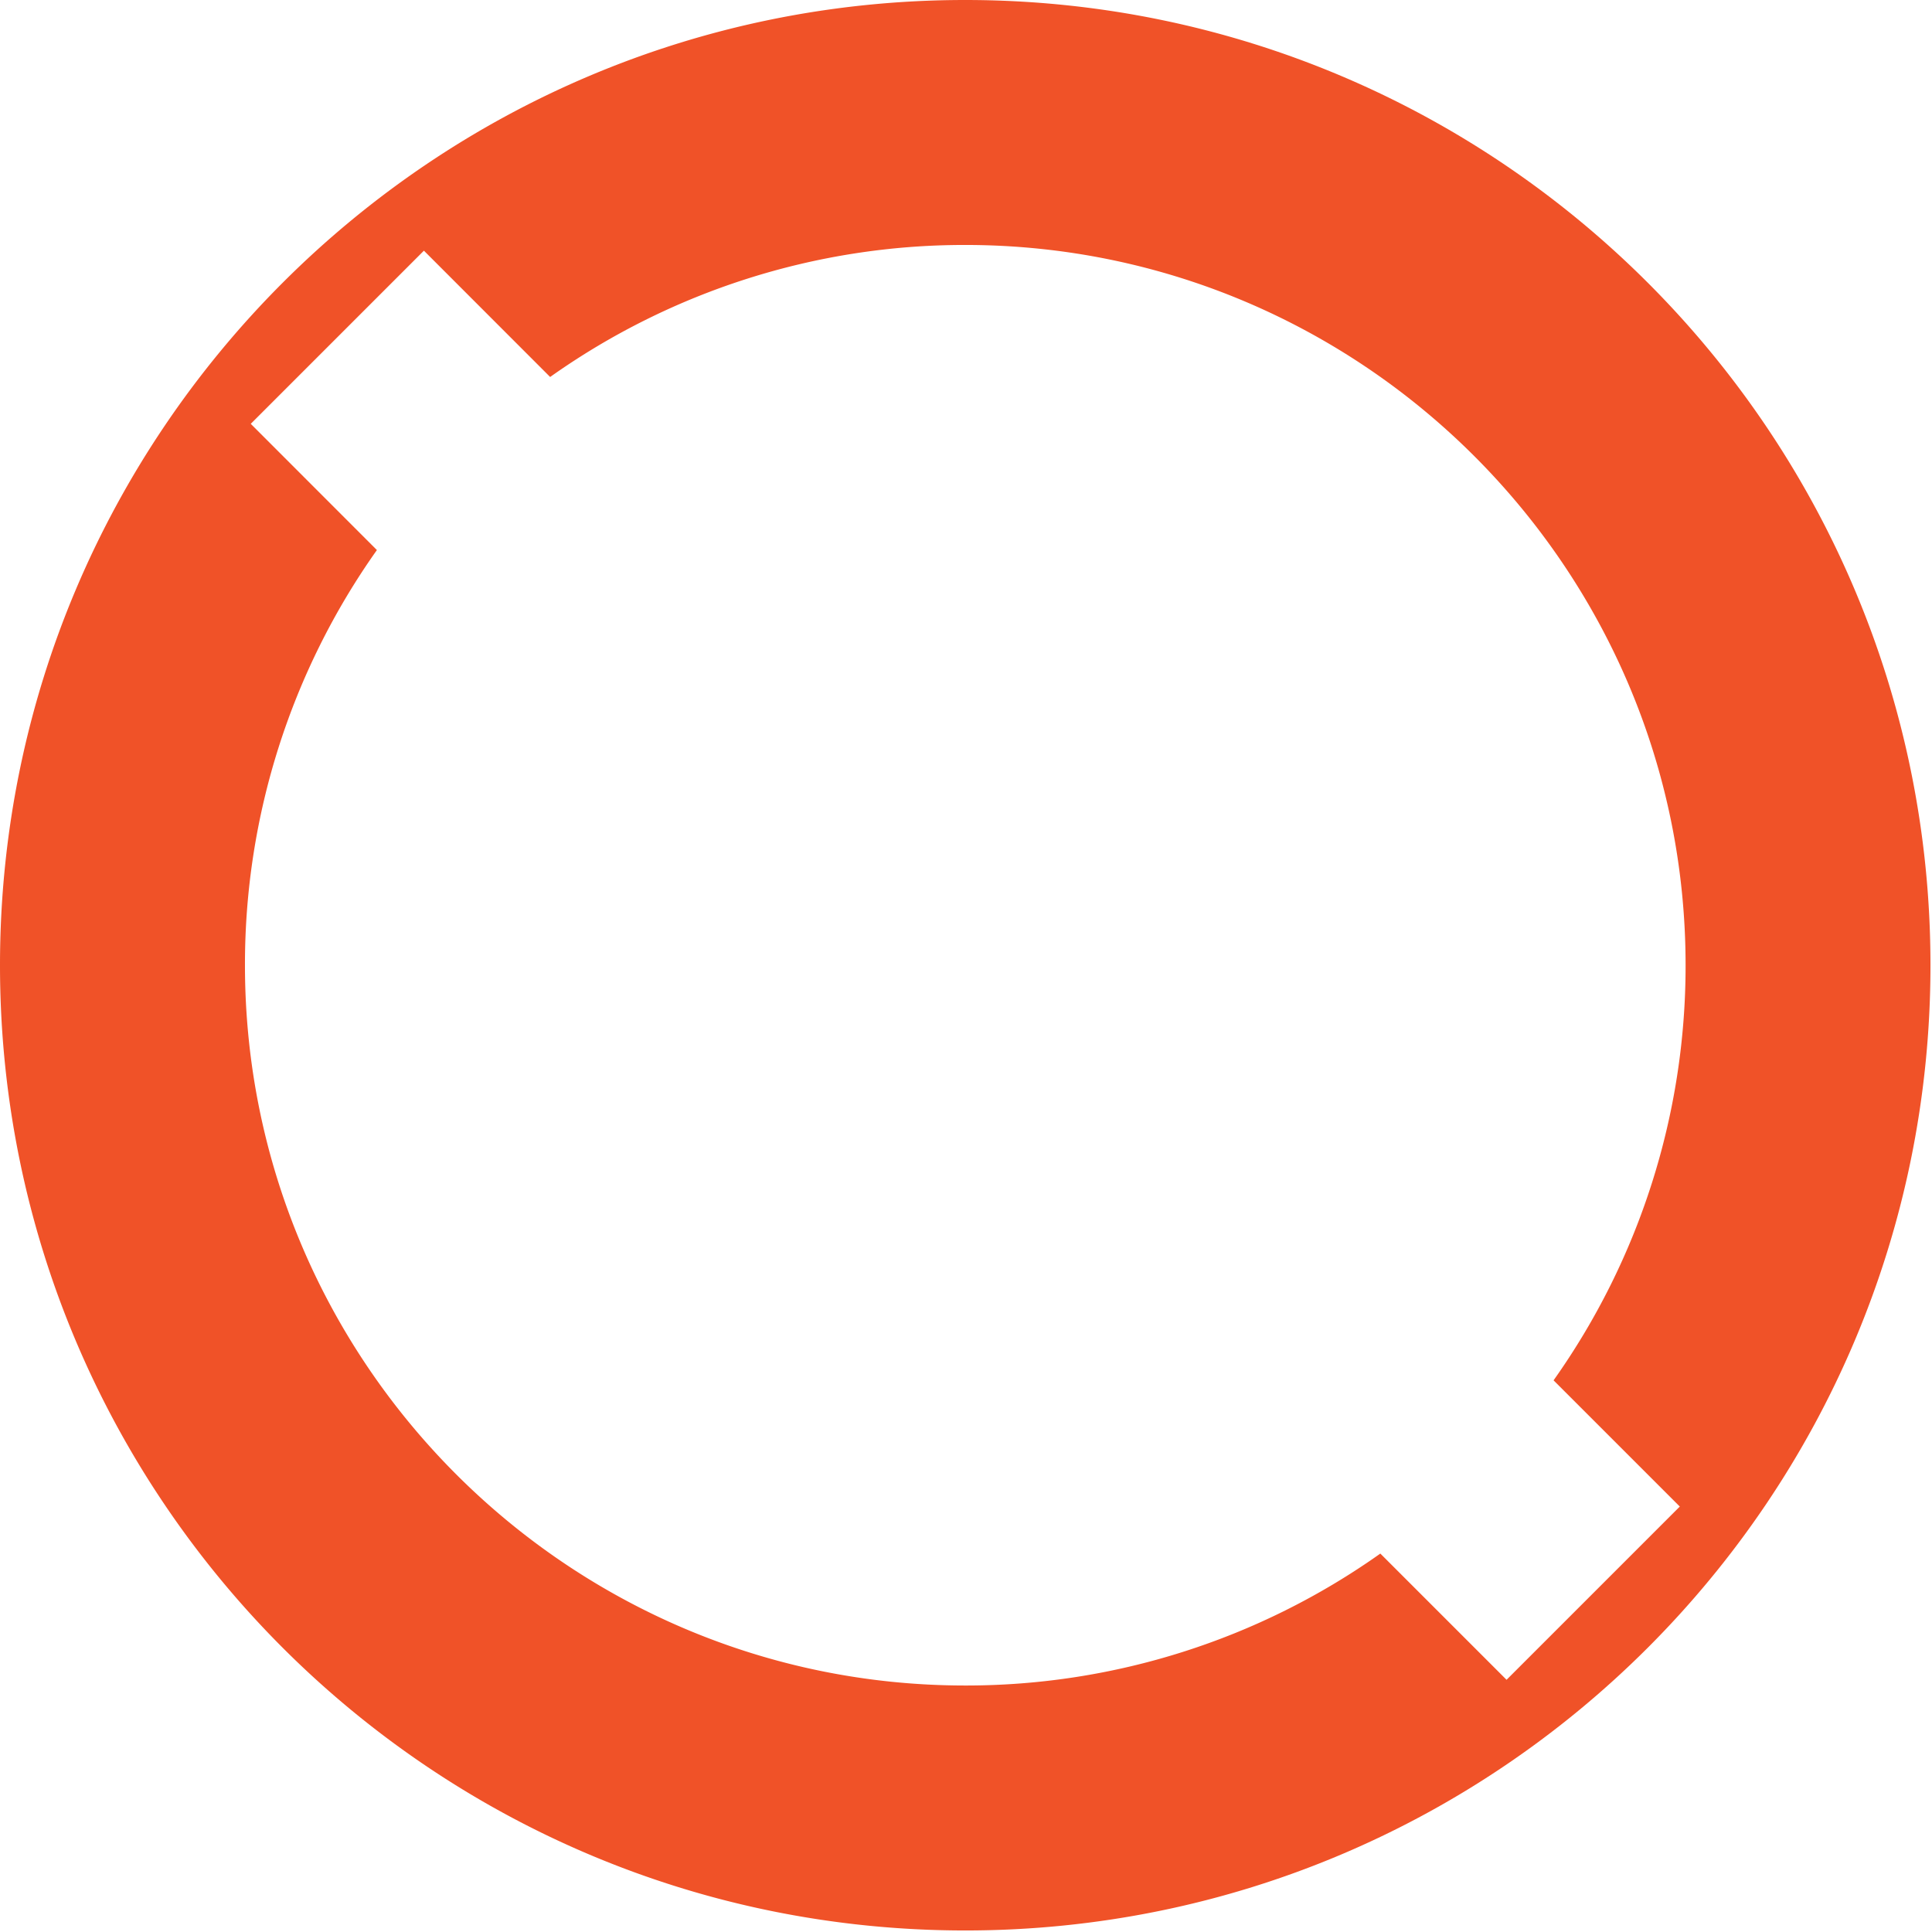 <svg width="24" height="24" viewBox="0 0 24 24" xmlns="http://www.w3.org/2000/svg" xmlns:xlink="http://www.w3.org/1999/xlink"><title>Combined Shape</title><desc>Created using Figma</desc><use xlink:href="#a" fill="#F05228"/><defs><path id="a" fill-rule="evenodd" d="M0 11.99C0 5.369 5.368 0 11.99 0c6.623 0 11.991 5.368 11.991 11.99 0 6.623-5.369 11.991-11.99 11.991C5.368 23.981 0 18.613 0 11.991zm3.043 0c0 4.935 4.014 8.948 8.948 8.948a8.899 8.899 0 0 0 5.156-1.639l1.568 1.568 2.152-2.152-1.568-1.568a8.899 8.899 0 0 0 1.64-5.156c0-4.934-4.015-8.948-8.948-8.948a8.898 8.898 0 0 0-5.157 1.64L5.266 3.114 3.115 5.265l1.567 1.568a8.898 8.898 0 0 0-1.639 5.157z"/></defs></svg>